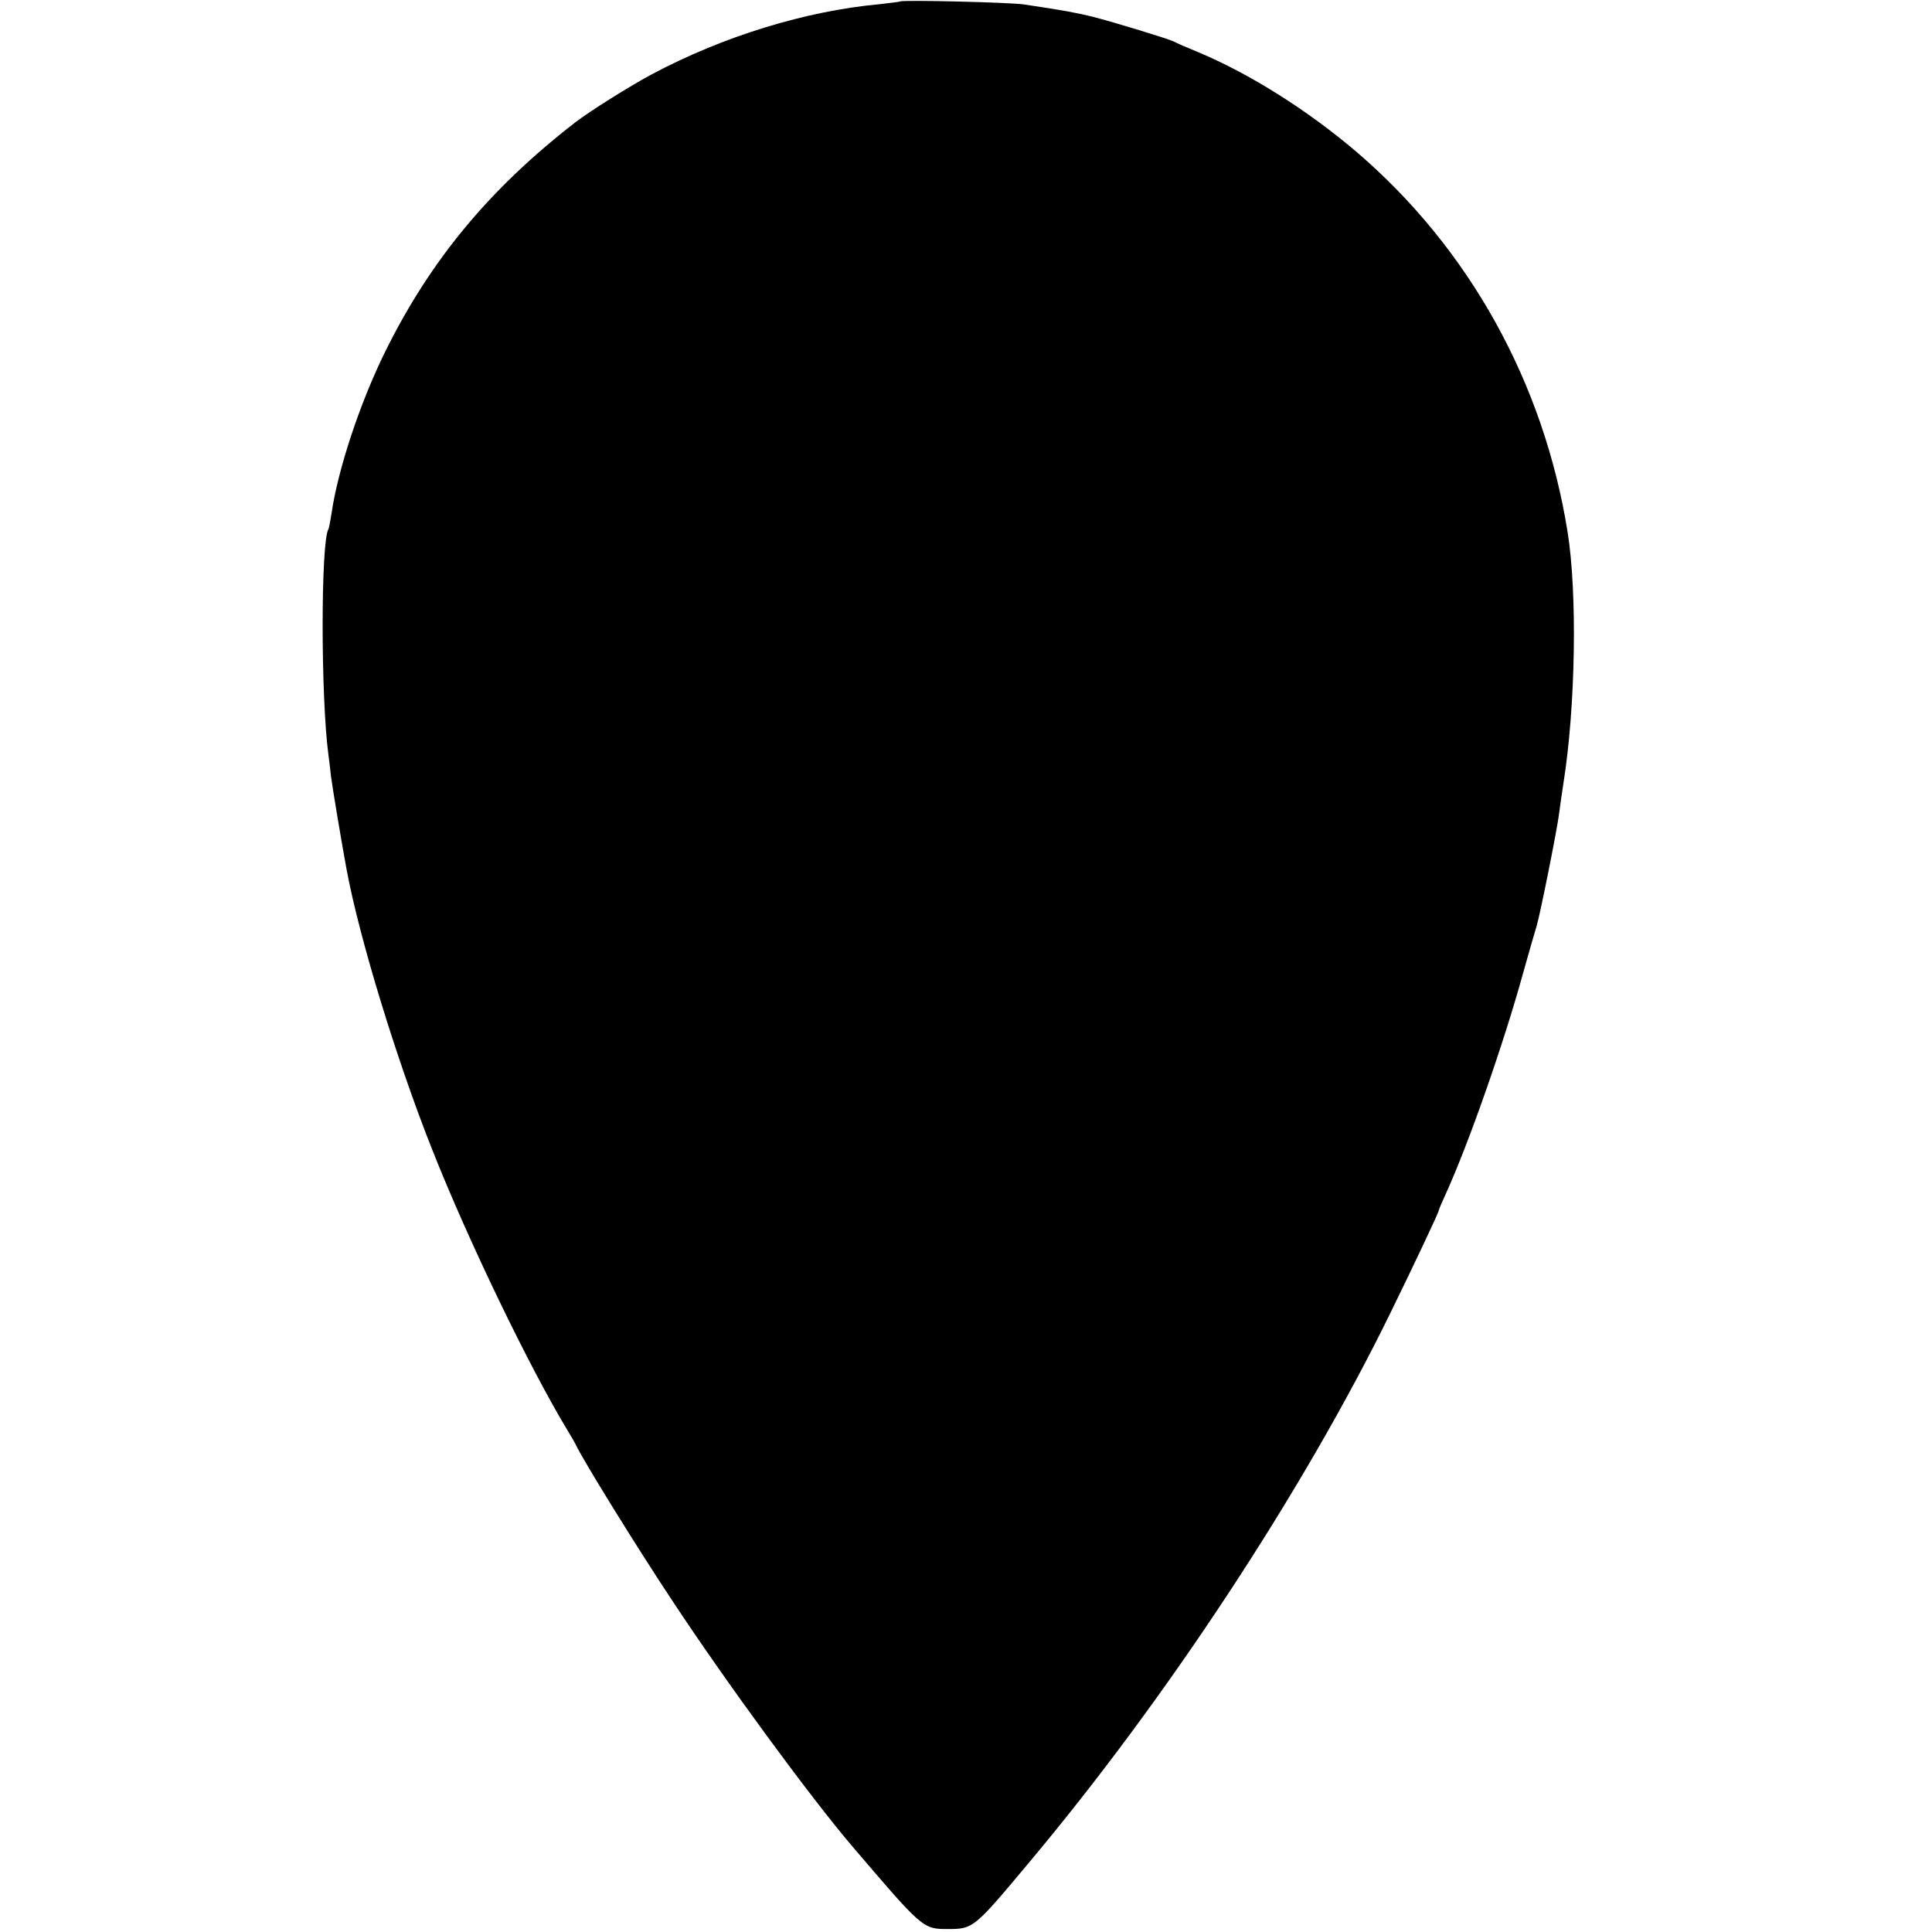 <?xml version="1.0" standalone="no"?>
<!DOCTYPE svg PUBLIC "-//W3C//DTD SVG 20010904//EN"
 "http://www.w3.org/TR/2001/REC-SVG-20010904/DTD/svg10.dtd">
<svg version="1.0" xmlns="http://www.w3.org/2000/svg"
 width="650pt" height="650pt" viewBox="0 0 650 650"
 preserveAspectRatio="xMidYMid meet">
<g transform="translate(0,650) scale(0.1,-0.1)"
fill="#000000" stroke="none">
<path d="M3028 6495 c-1 -1 -32 -5 -68 -9 -250 -23 -527 -108 -769 -237 -76
-41 -208 -124 -256 -161 -290 -225 -488 -465 -640 -773 -85 -173 -159 -397
-180 -545 -4 -24 -8 -47 -10 -50 -26 -41 -26 -568 0 -760 2 -14 6 -47 9 -75 6
-44 36 -224 52 -310 43 -232 169 -643 289 -945 121 -306 329 -736 456 -945 10
-16 22 -37 26 -45 21 -47 205 -345 328 -530 183 -277 462 -657 601 -820 238
-279 239 -280 322 -280 86 0 88 1 271 220 463 551 926 1254 1219 1853 76 155
162 337 162 343 0 3 11 29 24 57 77 169 195 506 260 742 20 72 41 144 46 160
12 41 68 320 75 375 3 25 10 72 15 105 41 257 47 640 14 845 -80 502 -331 954
-709 1278 -164 140 -360 264 -535 337 -36 15 -72 30 -80 35 -21 10 -201 65
-275 84 -54 13 -94 21 -230 41 -43 7 -411 16 -417 10z"/>
</g>
</svg>
